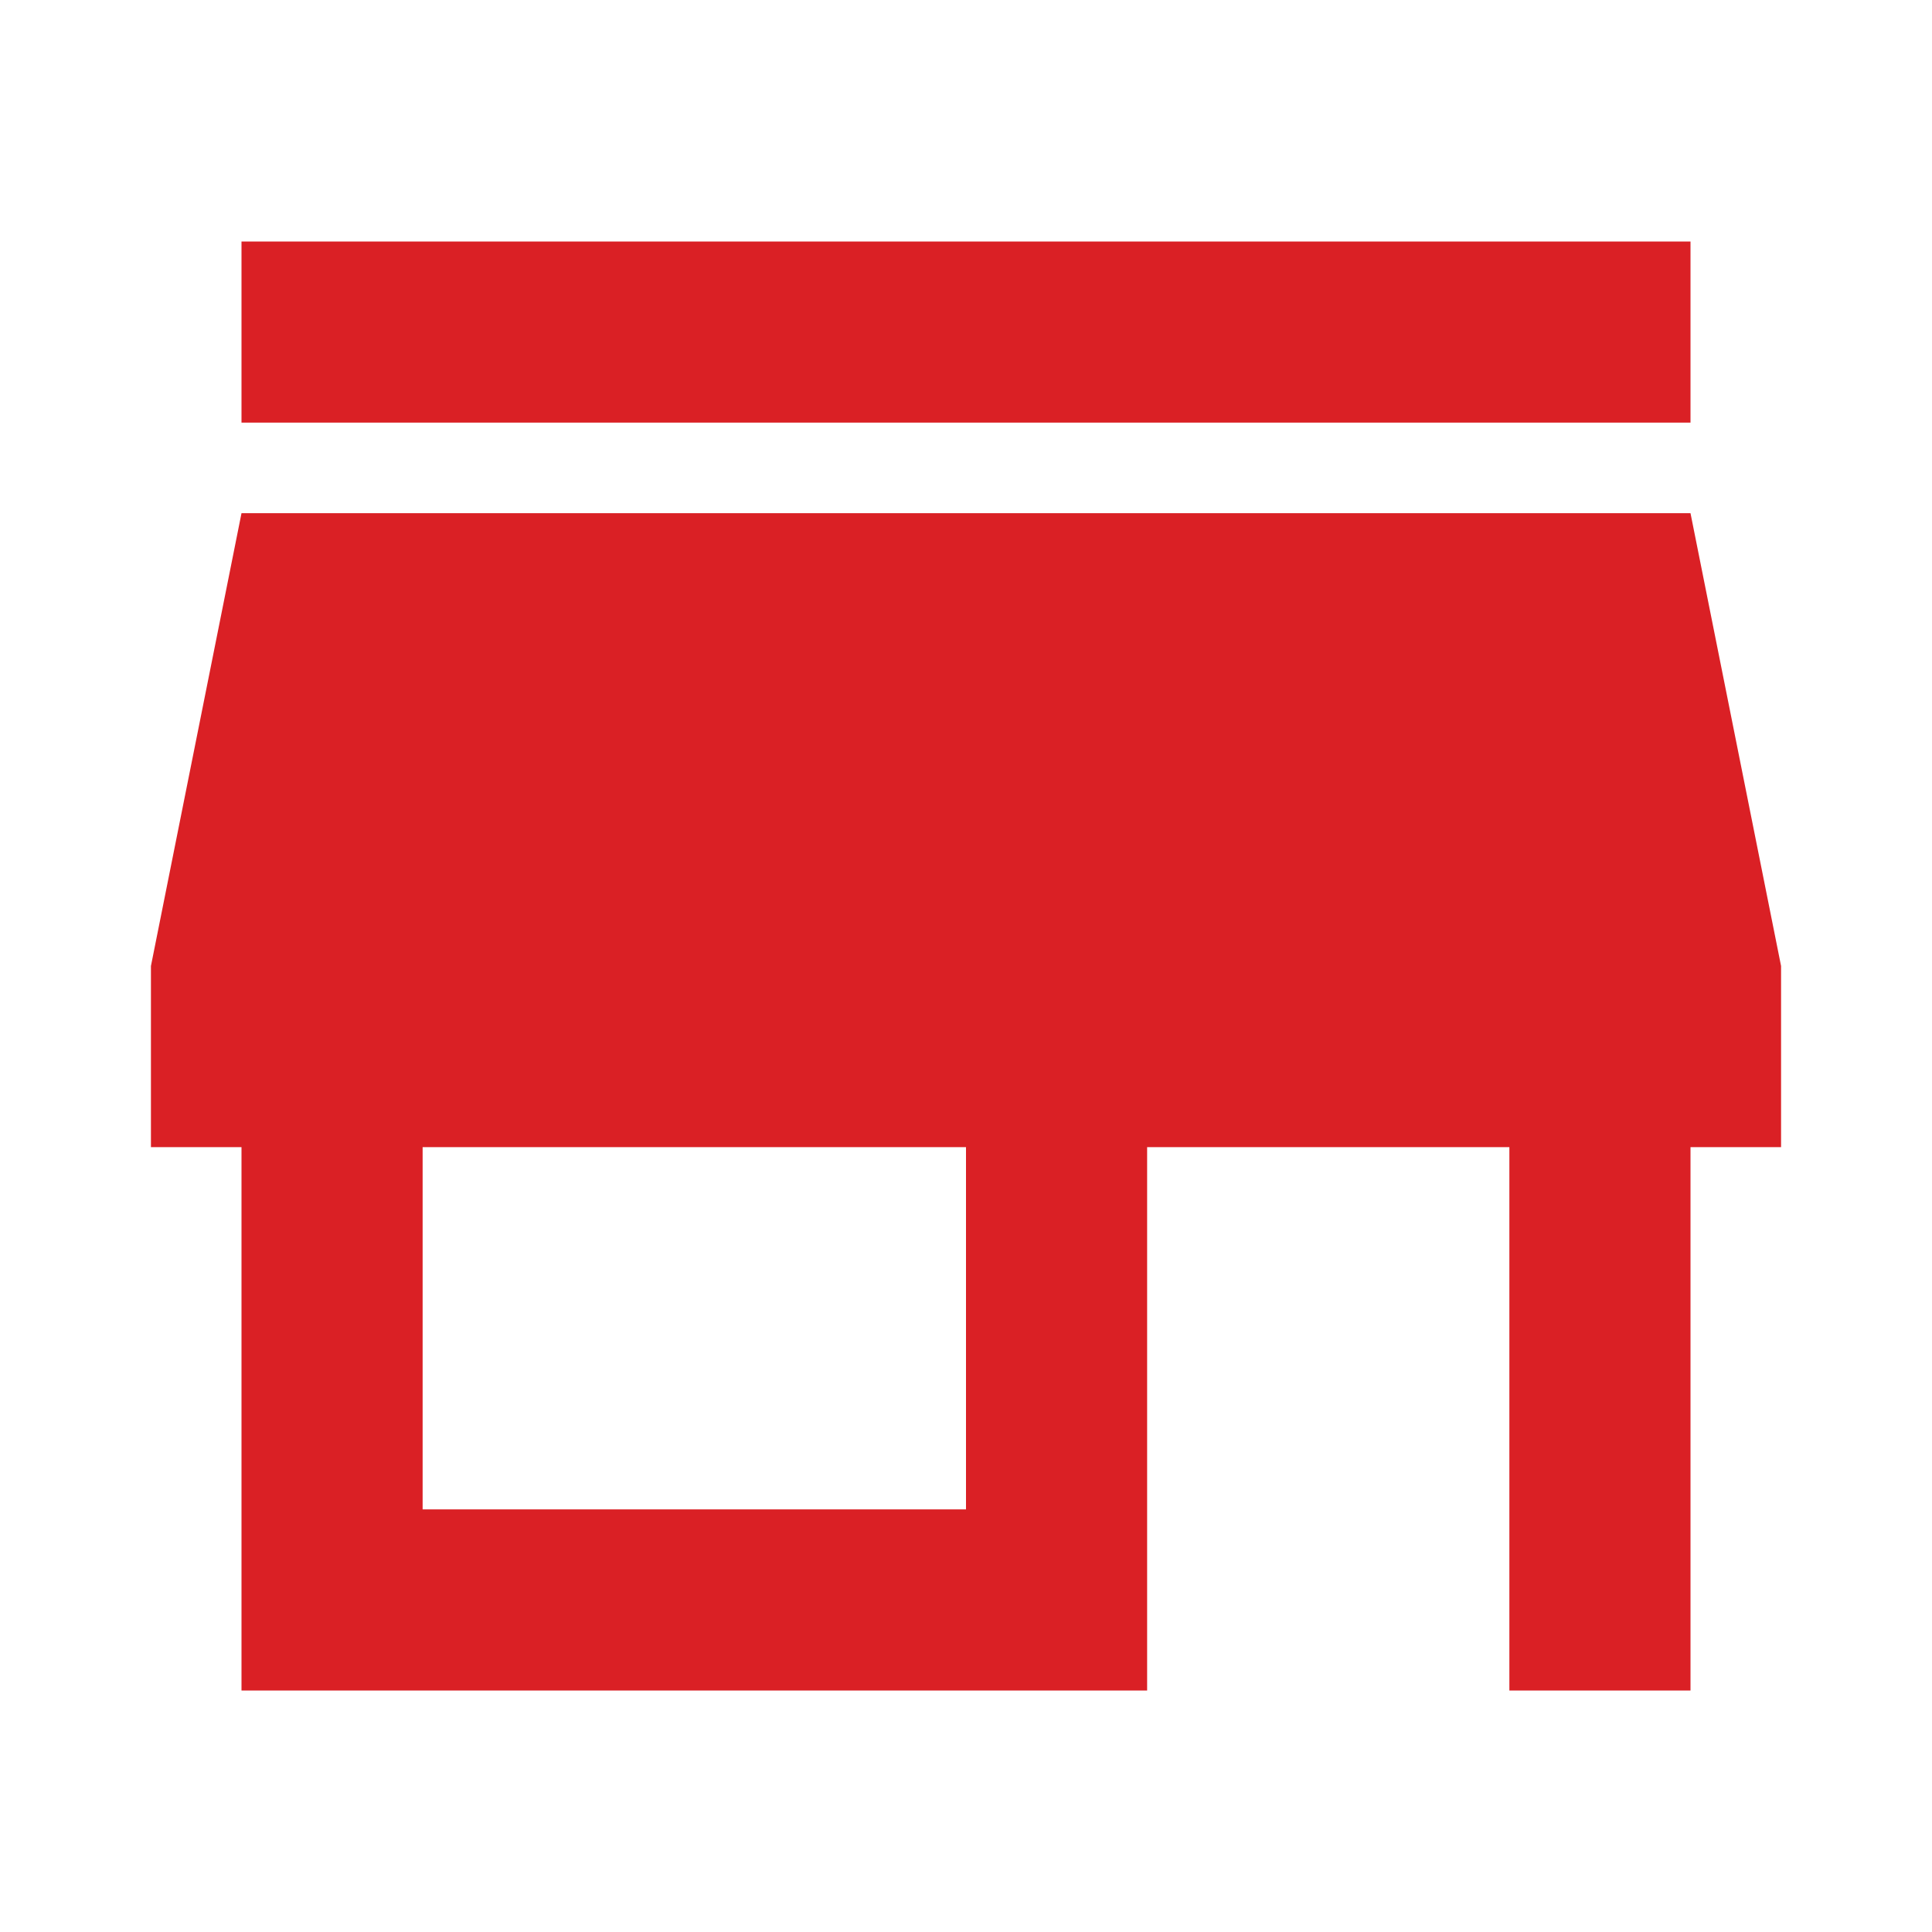 <?xml version="1.0" encoding="utf-8"?>
<!DOCTYPE svg PUBLIC "-//W3C//DTD SVG 1.1//EN" "http://www.w3.org/Graphics/SVG/1.1/DTD/svg11.dtd">
<svg xmlns="http://www.w3.org/2000/svg" xmlns:xlink="http://www.w3.org/1999/xlink" version="1.1" baseProfile="full" width="64" height="64" viewBox="0 0 64.00 64.00" enable-background="new 0 0 64.00 64.00" xml:space="preserve">
	<path fill="#da2025" d="M 56,8L 8,8L 8,14L 56,14L 56,8 Z M 59,38L 59,32L 56,17L 8,17L 5,32L 5,38L 8,38L 8,56L 38,56L 38,38L 50,38L 50,56L 56,56L 56,38L 59,38 Z M 32,50L 14,50L 14,38L 32,38L 32,50 Z "/>
</svg>
